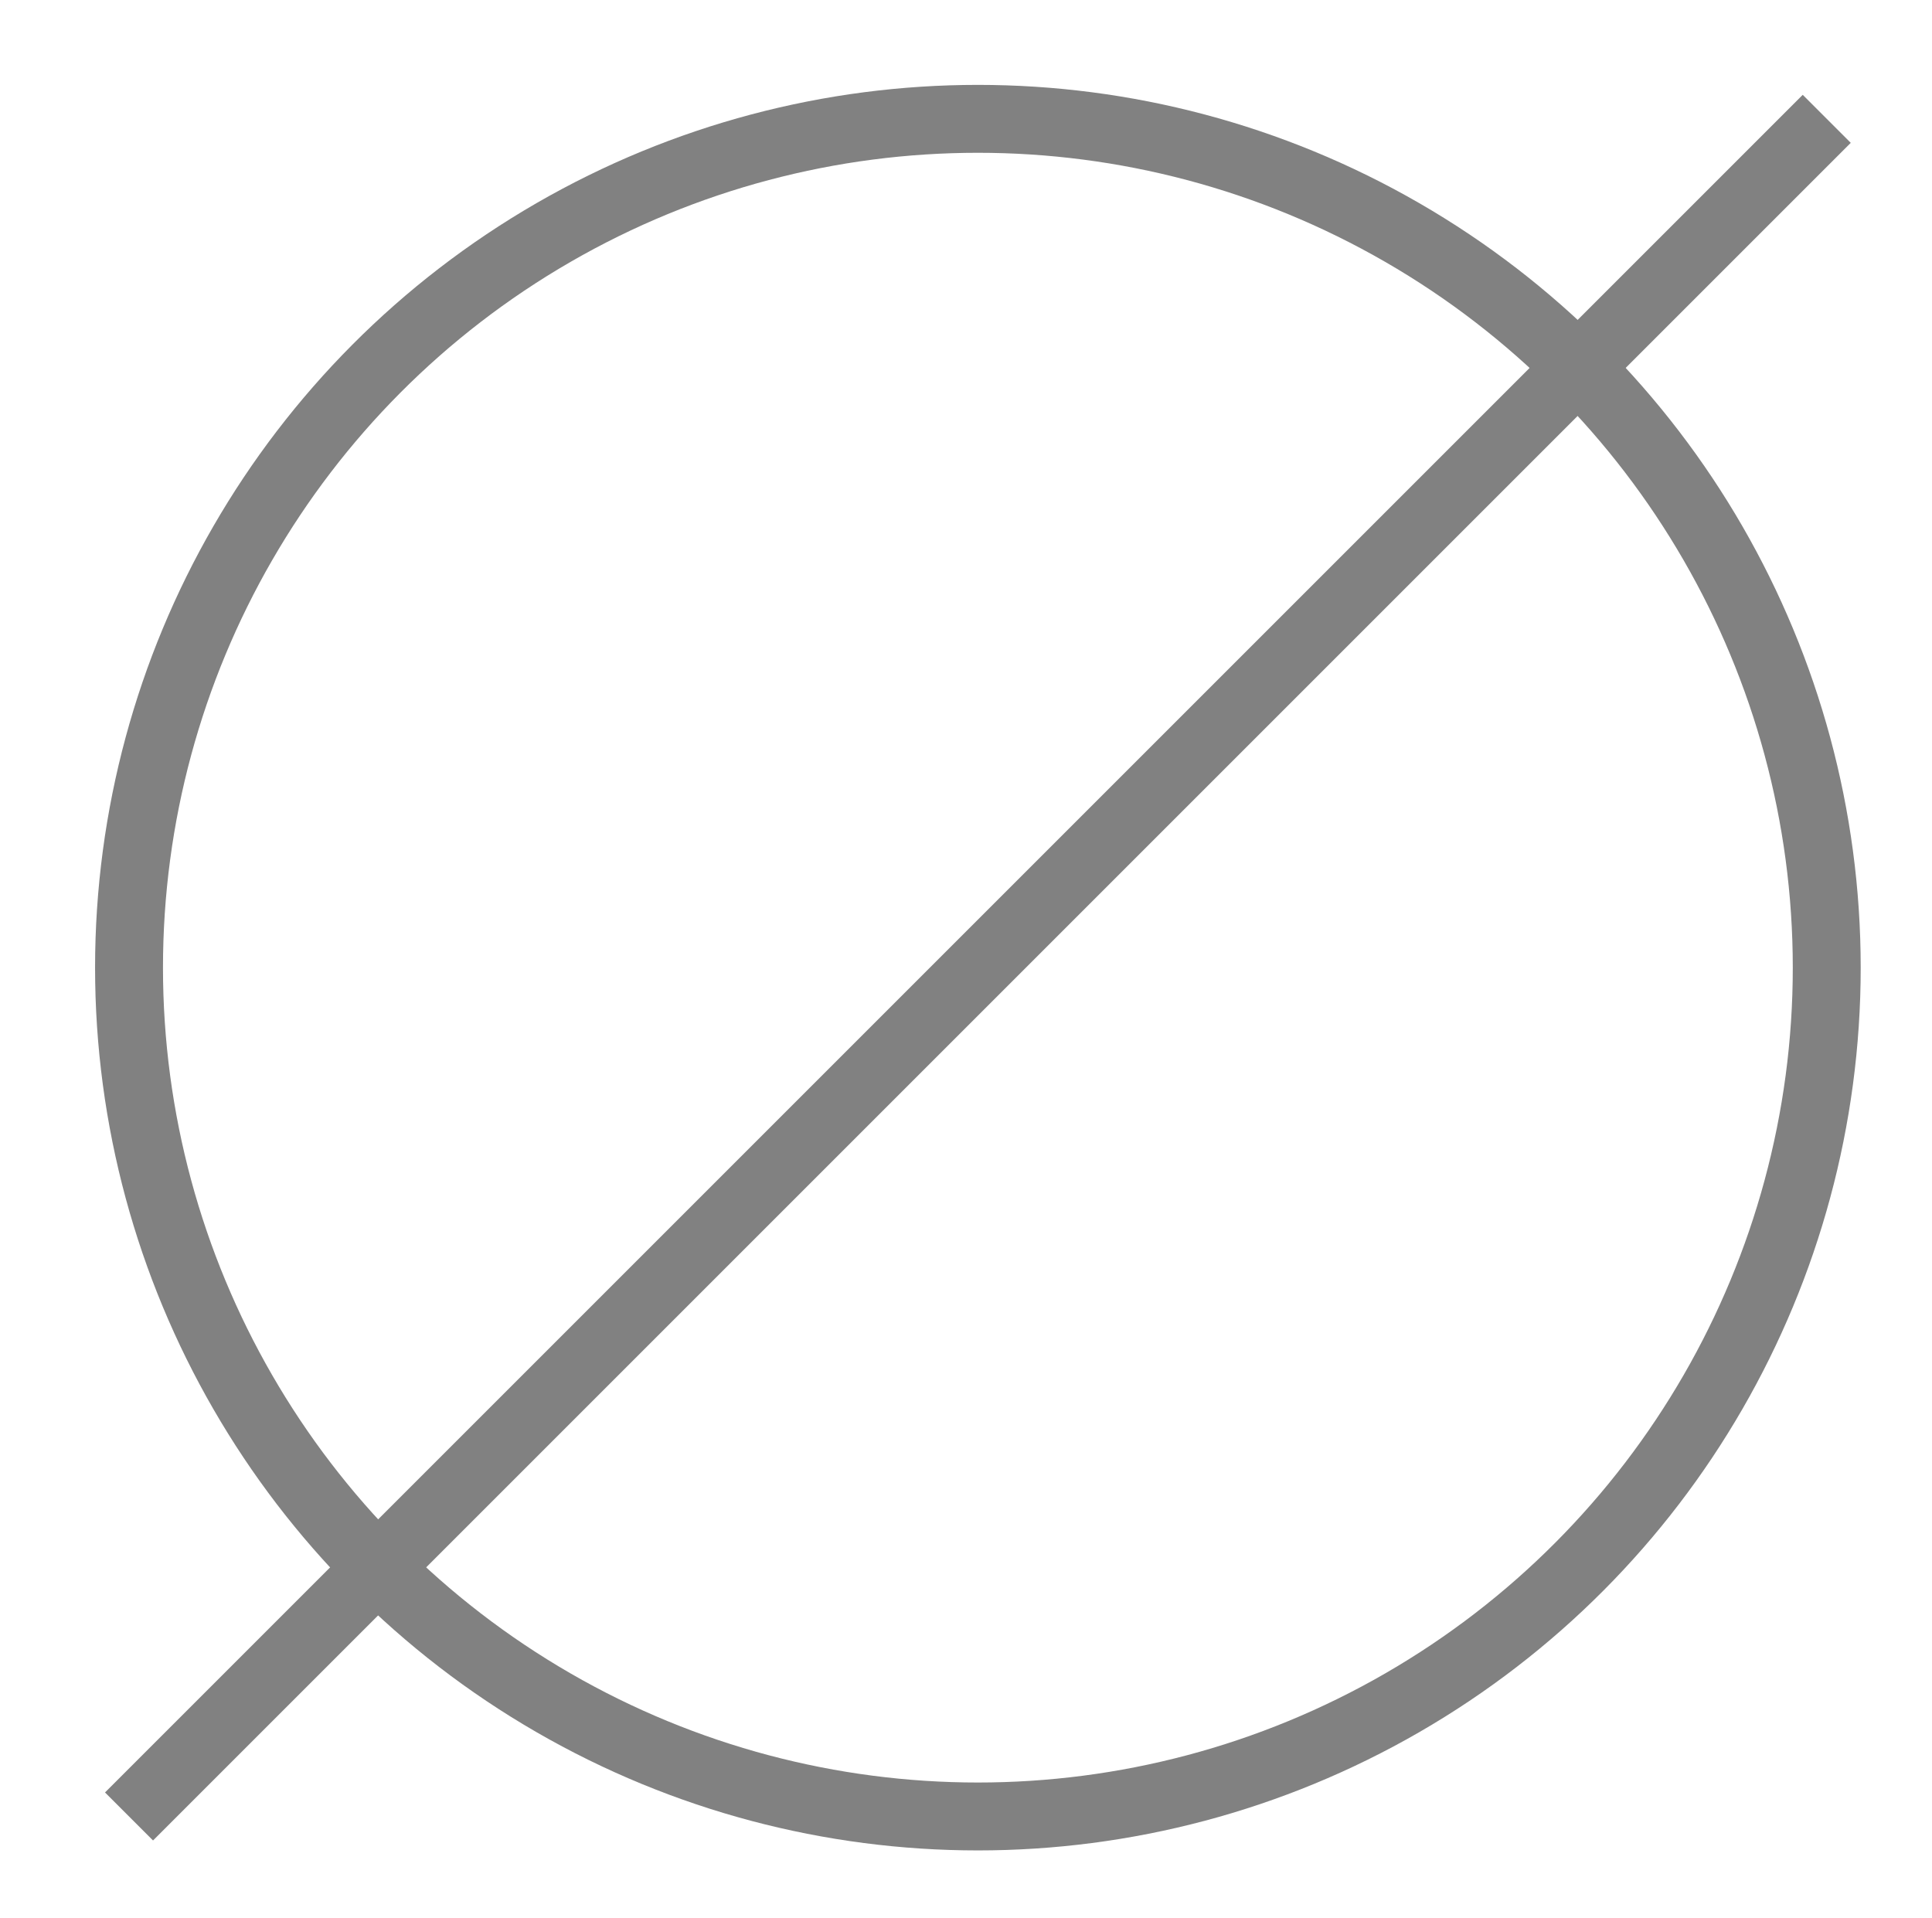<?xml version="1.0" encoding="utf-8"?>
<!-- Generator: Adobe Illustrator 26.2.1, SVG Export Plug-In . SVG Version: 6.00 Build 0)  -->
<!DOCTYPE svg PUBLIC "-//W3C//DTD SVG 1.1//EN" "http://www.w3.org/Graphics/SVG/1.1/DTD/svg11.dtd">
<svg version="1.1" id="_x2014_ÎÓÈ_x5F_1" xmlns:x="http://ns.adobe.com/Extensibility/1.0/" xmlns:i="http://ns.adobe.com/AdobeIllustrator/10.0/" xmlns:graph="http://ns.adobe.com/Graphs/1.0/"
	 xmlns="http://www.w3.org/2000/svg" xmlns:xlink="http://www.w3.org/1999/xlink" x="0px" y="0px" viewBox="0 0 569 565"
	 style="enable-background:new 0 0 569 565;" xml:space="preserve">
<style type="text/css">
	.st0{fill:none;stroke:#818181;stroke-width:20;stroke-miterlimit:10;}
	.st1{fill:none;stroke:#818181;stroke-width:20;stroke-linejoin:round;stroke-miterlimit:10;}
</style>
<circle id="XMLID_16_" class="st0" cx="288" cy="285" r="250"/>
<line id="XMLID_18_" class="st1" x1="38" y1="535" x2="538" y2="35"/>
</svg>
